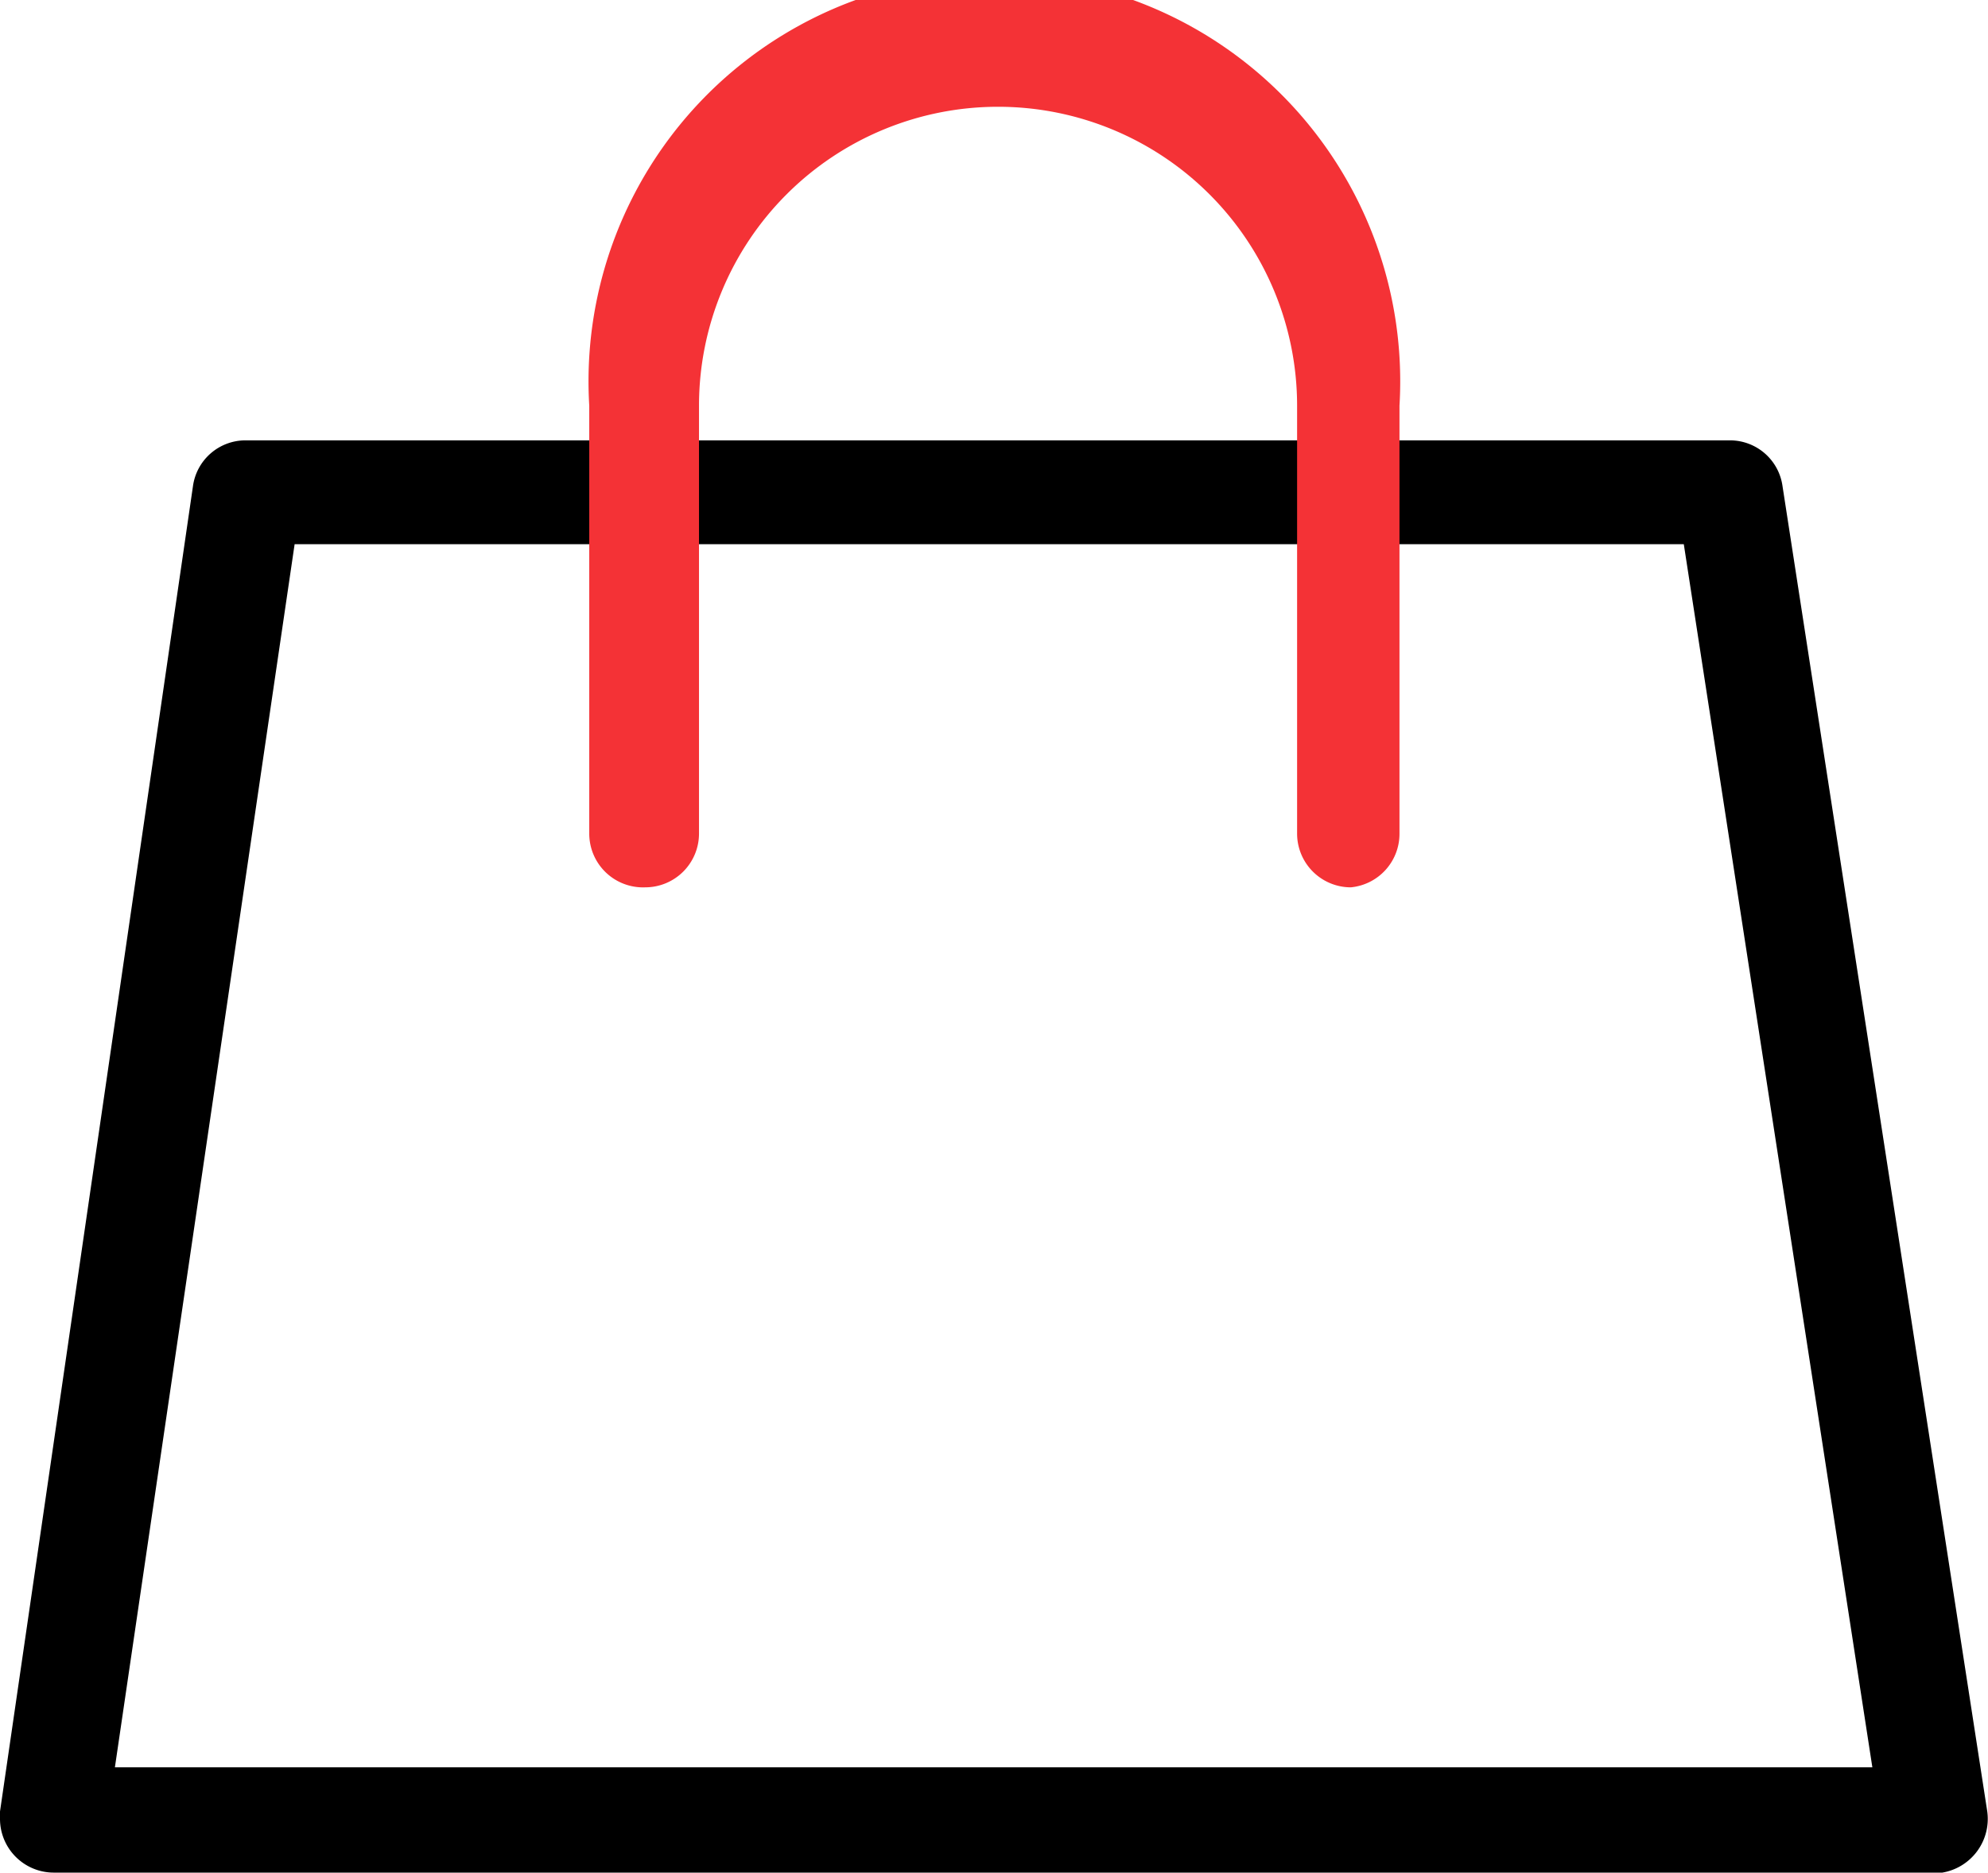 <svg xmlns="http://www.w3.org/2000/svg" viewBox="0 0 26.99 25.43"><defs><style>.cls-1{fill:#f43236;}</style></defs><g id="Ebene_2" data-name="Ebene 2"><g id="Ebene_1-2" data-name="Ebene 1"><g id="Gruppe_1606" data-name="Gruppe 1606"><path id="Pfad_289" data-name="Pfad 289" d="M26.26,25.43H.73A.73.73,0,0,1,0,24.7a.34.34,0,0,1,0-.1l2.62-18a.72.72,0,0,1,.71-.62H23.49a.72.72,0,0,1,.71.62l2.78,18a.74.74,0,0,1-.61.83h-.11ZM1.56,24H25.42L22.86,7.39H4Z"/></g><g id="Gruppe_1607" data-name="Gruppe 1607"><path id="Pfad_290" data-name="Pfad 290" class="cls-1" d="M18.34,12.05a.73.73,0,0,1-.73-.73V5.51a4.06,4.06,0,1,0-8.12,0v5.81a.73.73,0,0,1-.73.73A.73.73,0,0,1,8,11.32V5.51a5.51,5.51,0,1,1,11,0v5.81A.73.73,0,0,1,18.34,12.05Z"/></g></g></g></svg>